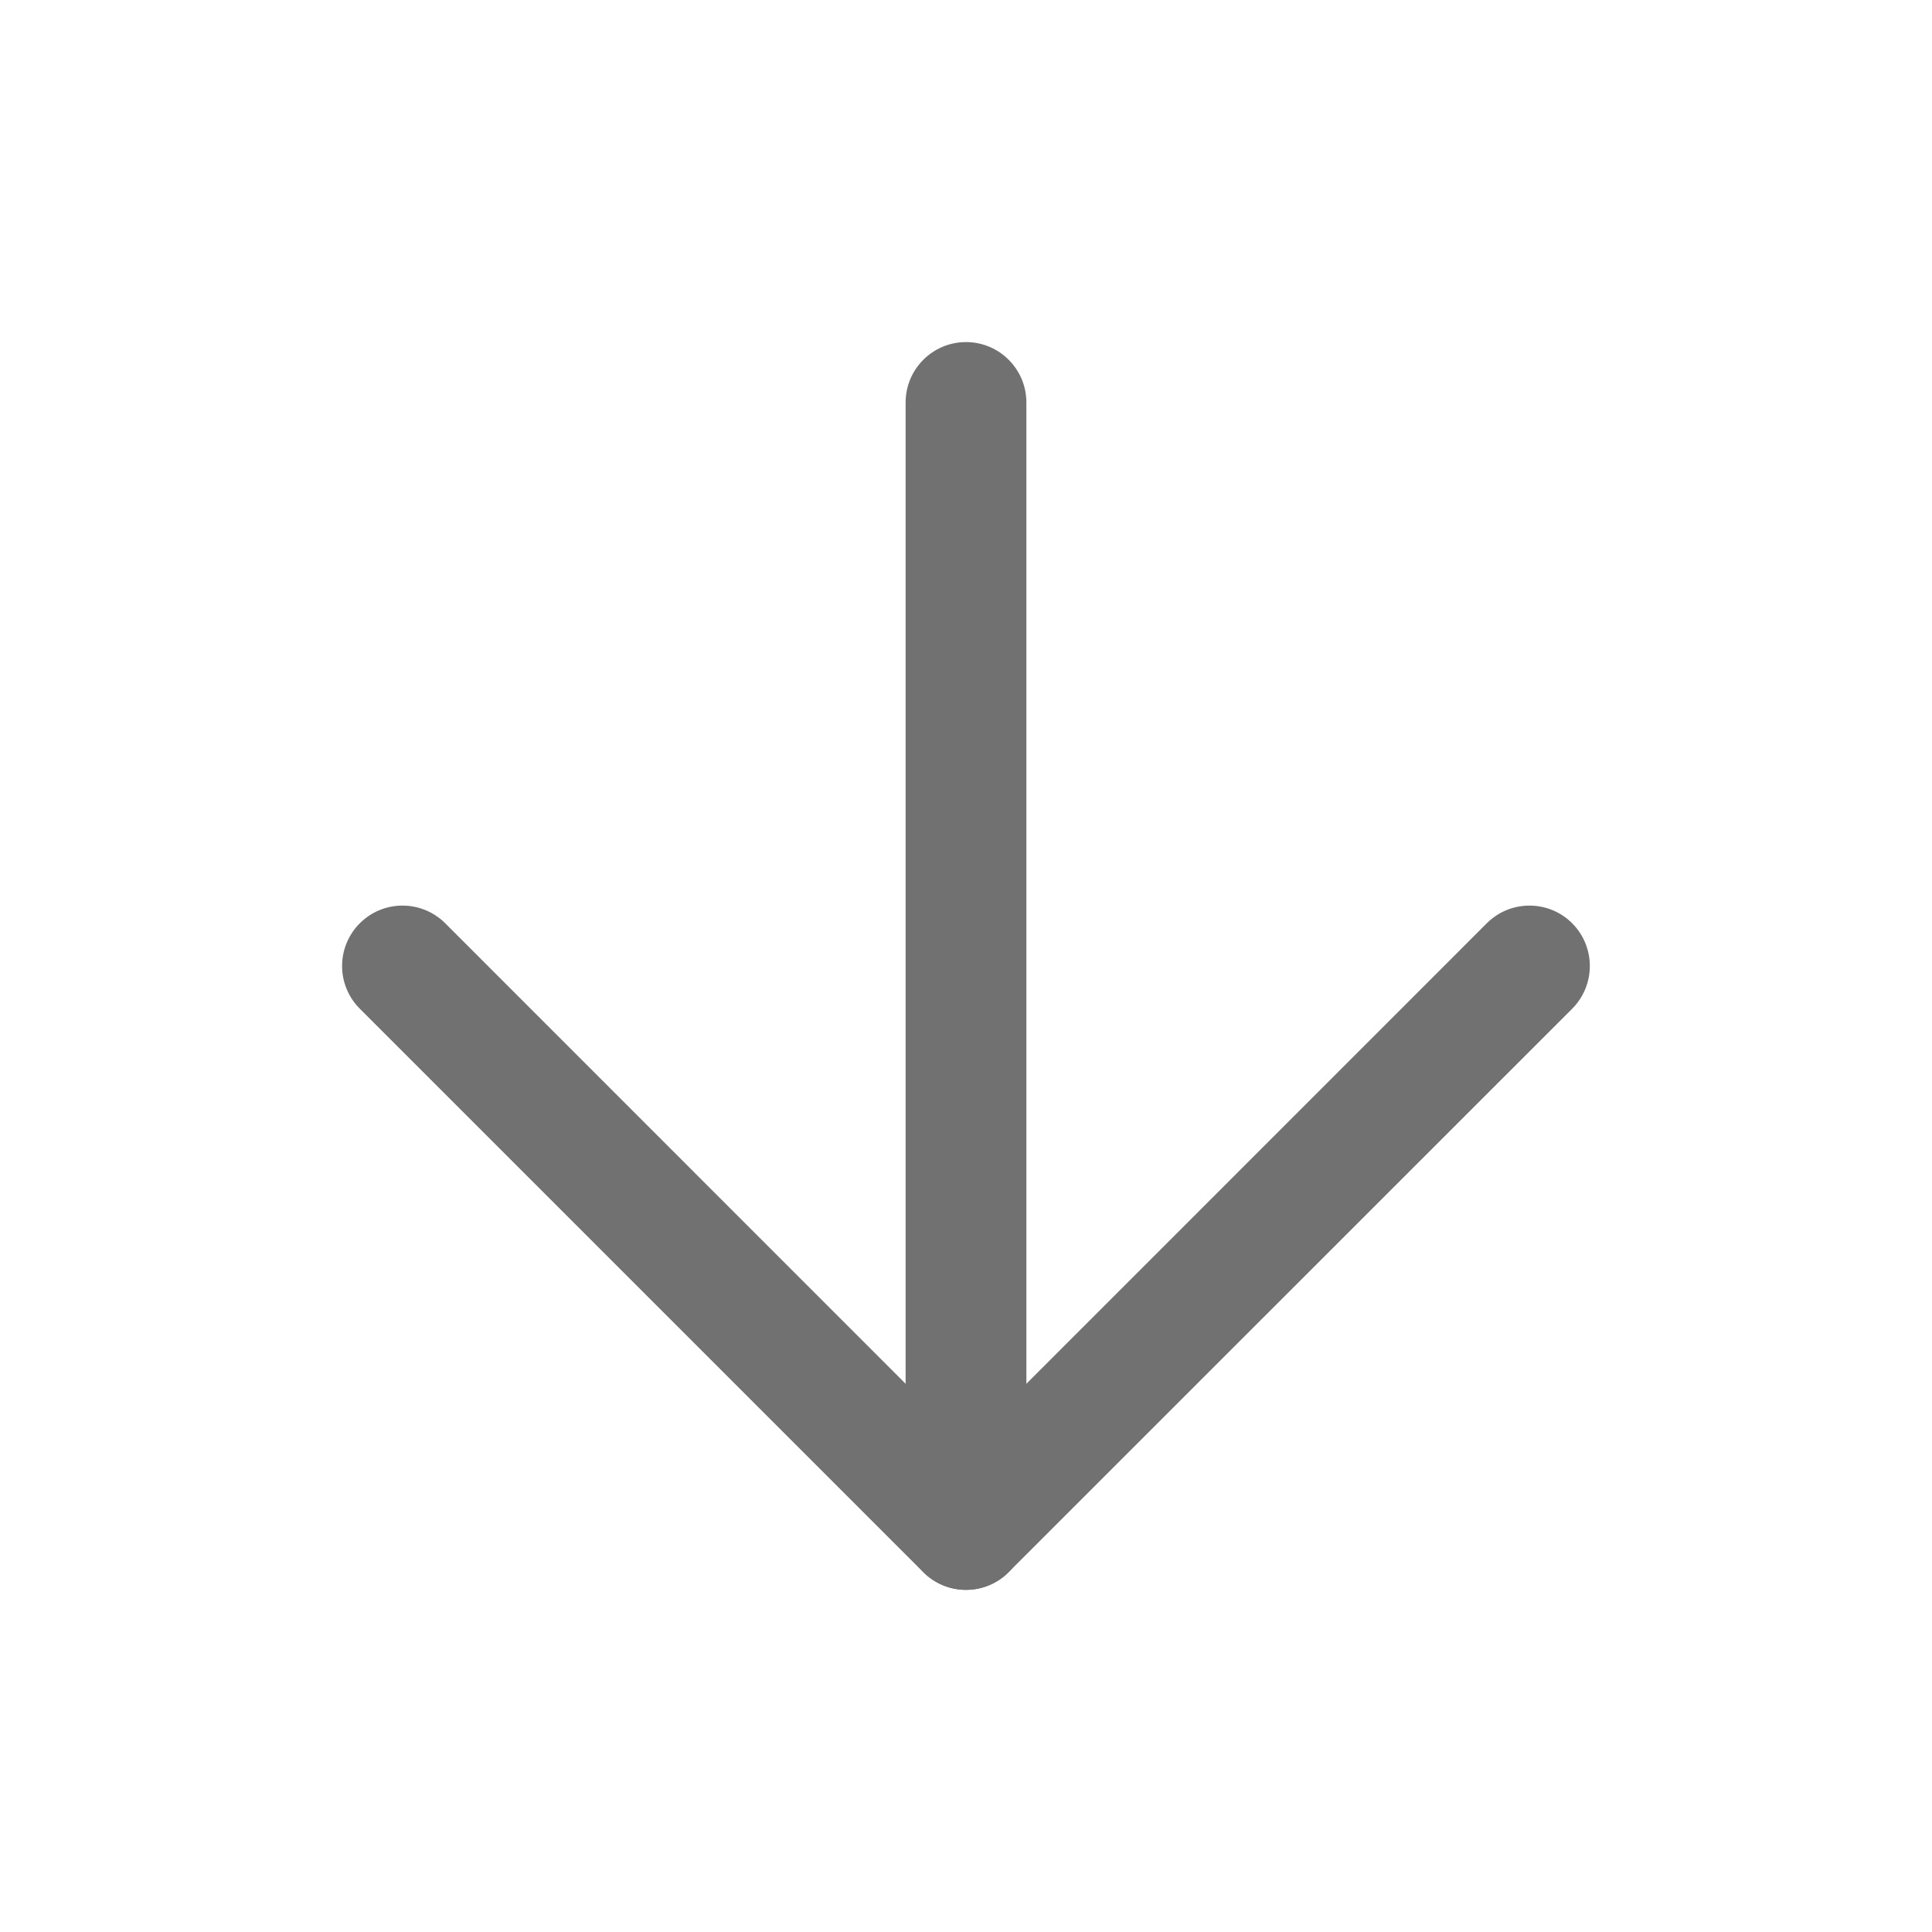 <svg width="16" height="16" viewBox="0 0 16 16" fill="none" xmlns="http://www.w3.org/2000/svg">
<path fill-rule="evenodd" clip-rule="evenodd" d="M8 2.833C8.276 2.833 8.5 3.057 8.5 3.333L8.5 12.666C8.5 12.943 8.276 13.166 8 13.166C7.724 13.166 7.5 12.943 7.5 12.666L7.5 3.333C7.5 3.057 7.724 2.833 8 2.833Z" fill="#717171"/>
<path fill-rule="evenodd" clip-rule="evenodd" d="M13.02 7.646C13.215 7.842 13.215 8.158 13.02 8.354L8.353 13.02C8.158 13.216 7.842 13.216 7.646 13.02L2.98 8.354C2.784 8.158 2.784 7.842 2.98 7.646C3.175 7.451 3.491 7.451 3.687 7.646L8 11.96L12.313 7.646C12.508 7.451 12.825 7.451 13.02 7.646Z" fill="#717171"/>
</svg>
